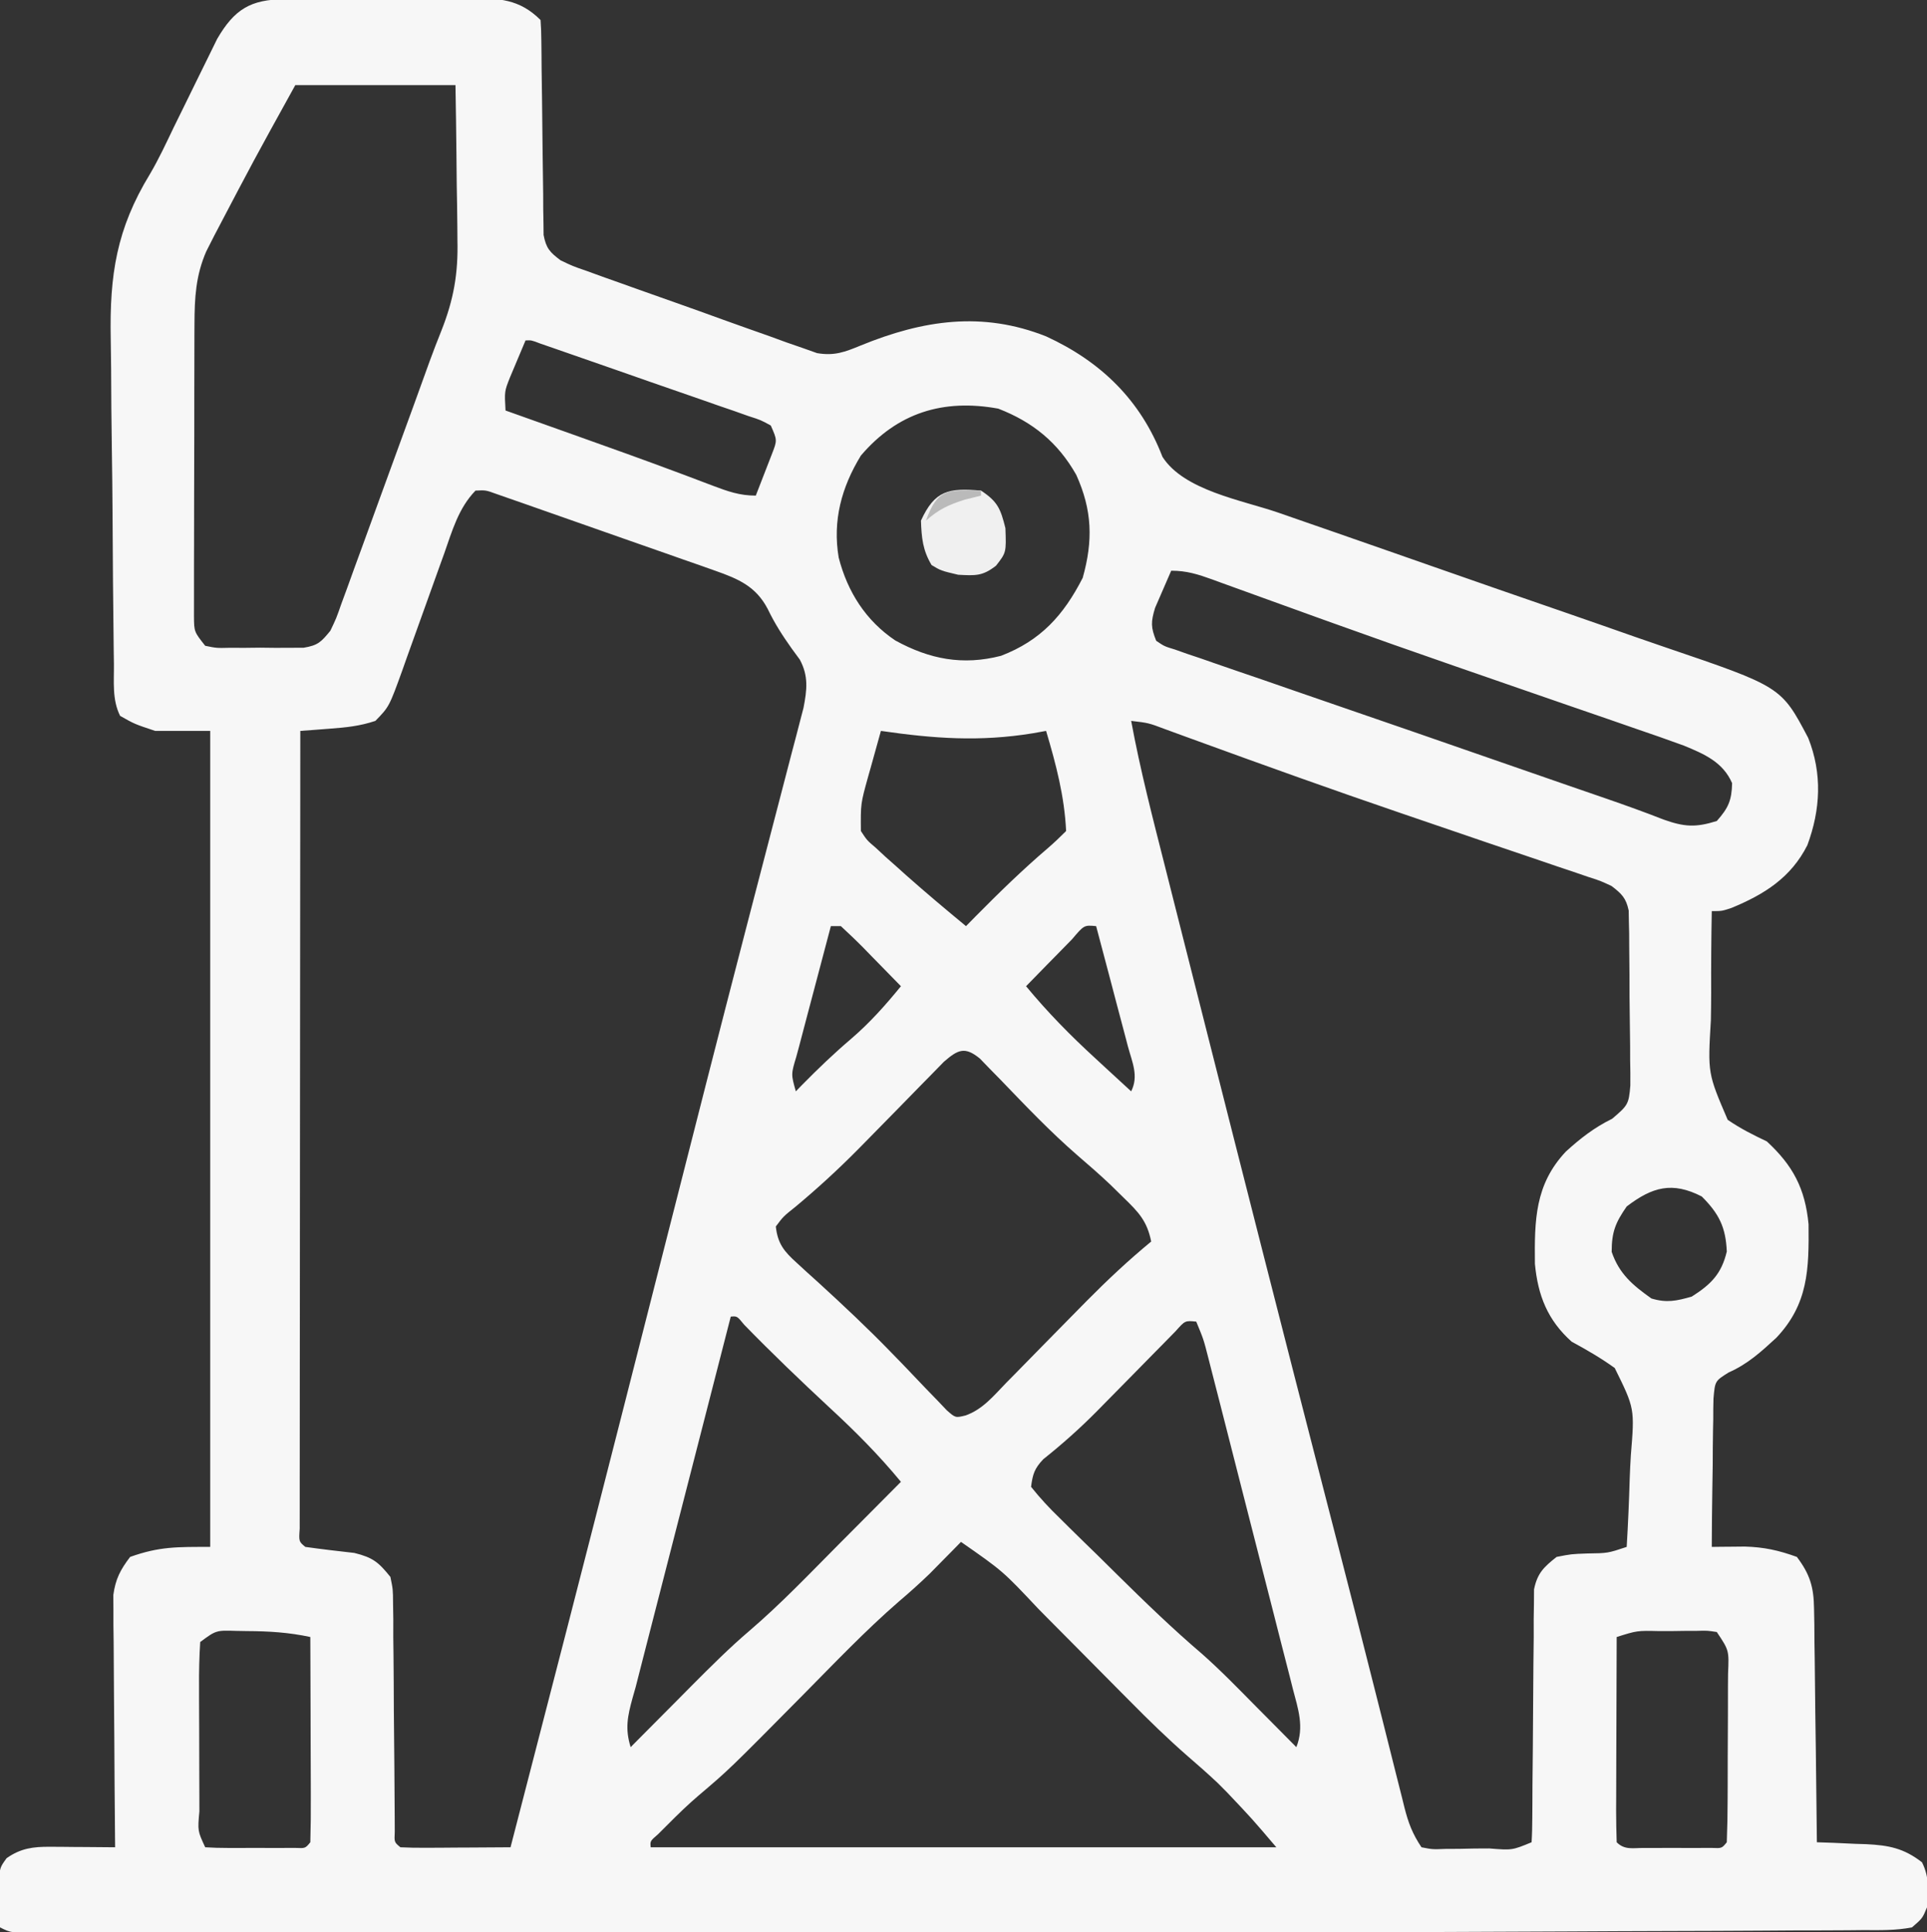 <?xml version="1.0" encoding="UTF-8"?>
<svg version="1.1" xmlns="http://www.w3.org/2000/svg" width="385" height="386">
<rect width="100%" height="100%" fill="#333333" stroke="none"/>
<path d="M0 0 C1.477 -0.014 1.477 -0.014 2.984 -0.029 C4.046 -0.033 5.109 -0.038 6.204 -0.042 C7.844 -0.051 7.844 -0.051 9.518 -0.059 C11.833 -0.069 14.148 -0.075 16.463 -0.079 C20.003 -0.089 23.543 -0.12 27.083 -0.151 C29.331 -0.158 31.58 -0.163 33.829 -0.167 C35.416 -0.186 35.416 -0.186 37.036 -0.204 C42.752 -0.187 46.891 -0.097 51.149 4.161 C51.255 5.557 51.295 6.958 51.307 8.358 C51.317 9.249 51.327 10.14 51.338 11.058 C51.345 12.028 51.352 12.998 51.36 13.997 C51.388 16.031 51.417 18.065 51.446 20.099 C51.487 23.32 51.524 26.542 51.55 29.764 C51.578 32.863 51.624 35.961 51.672 39.06 C51.676 40.025 51.679 40.991 51.682 41.986 C51.699 42.883 51.715 43.781 51.732 44.706 C51.741 45.495 51.749 46.285 51.757 47.099 C52.263 49.76 52.993 50.539 55.149 52.161 C57.565 53.32 57.565 53.32 60.351 54.278 C61.413 54.664 62.474 55.051 63.568 55.449 C65.288 56.059 65.288 56.059 67.043 56.681 C68.814 57.314 68.814 57.314 70.62 57.96 C73.117 58.85 75.616 59.735 78.117 60.615 C81.315 61.741 84.503 62.892 87.689 64.049 C90.739 65.151 93.798 66.227 96.856 67.306 C97.997 67.722 99.138 68.139 100.313 68.568 C101.384 68.939 102.455 69.31 103.558 69.692 C104.495 70.025 105.432 70.358 106.398 70.701 C109.873 71.282 111.924 70.489 115.149 69.161 C127.584 64.083 139.417 62.301 152.153 67.353 C163.096 72.379 171.043 80.086 175.399 91.411 C179.675 98.131 191.298 100.067 198.5 102.548 C200.329 103.183 202.158 103.819 203.987 104.455 C205.921 105.127 207.856 105.797 209.791 106.467 C213.812 107.86 217.829 109.264 221.846 110.67 C222.518 110.905 223.191 111.141 223.884 111.383 C225.247 111.86 226.61 112.337 227.973 112.815 C237.594 116.182 247.219 119.534 256.857 122.85 C261.164 124.338 265.463 125.845 269.761 127.358 C271.748 128.053 273.738 128.739 275.731 129.415 C299.023 137.332 299.023 137.332 304.418 147.57 C307.249 154.695 306.883 161.877 304.247 168.989 C300.964 175.485 295.627 178.834 289.067 181.532 C287.149 182.161 287.149 182.161 285.149 182.161 C285.044 187.588 285.006 193.011 285.027 198.439 C285.025 200.283 285.005 202.127 284.967 203.97 C284.342 214.553 284.342 214.553 288.328 223.844 C290.866 225.592 293.37 226.846 296.149 228.161 C301.346 232.967 303.807 237.546 304.485 244.712 C304.578 253.716 304.428 260.634 298.055 267.376 C295.049 270.146 292.315 272.651 288.548 274.3 C285.794 276.015 285.794 276.015 285.49 279.531 C285.448 280.911 285.434 282.292 285.442 283.673 C285.427 284.401 285.412 285.129 285.396 285.88 C285.353 288.203 285.344 290.525 285.336 292.849 C285.313 294.425 285.288 296.001 285.26 297.577 C285.197 301.439 285.165 305.299 285.149 309.161 C285.748 309.153 286.347 309.145 286.964 309.137 C287.76 309.131 288.556 309.125 289.375 309.118 C290.16 309.11 290.945 309.102 291.753 309.094 C295.586 309.201 298.522 309.848 302.149 311.161 C304.768 314.626 305.529 317.2 305.581 321.502 C305.601 322.543 305.621 323.584 305.641 324.656 C305.651 326.323 305.651 326.323 305.661 328.024 C305.688 329.745 305.688 329.745 305.715 331.501 C305.769 335.158 305.803 338.816 305.836 342.474 C305.87 344.956 305.904 347.438 305.94 349.921 C306.025 356.001 306.093 362.081 306.149 368.161 C307.246 368.199 308.343 368.236 309.473 368.274 C310.928 368.34 312.382 368.407 313.836 368.474 C314.558 368.496 315.279 368.519 316.022 368.542 C320.491 368.766 323.494 369.331 327.149 372.161 C328.677 375.218 328.381 377.791 328.149 381.161 C327.238 383.354 327.238 383.354 325.149 385.161 C321.937 385.792 318.743 385.723 315.479 385.705 C314.474 385.715 313.468 385.725 312.432 385.736 C309.043 385.765 305.654 385.765 302.265 385.766 C299.84 385.781 297.415 385.797 294.99 385.815 C289.051 385.855 283.112 385.875 277.173 385.888 C270.151 385.903 263.128 385.941 256.105 385.978 C239.695 386.065 223.286 386.111 206.876 386.146 C201.735 386.157 196.594 386.17 191.454 386.183 C154.231 386.28 117.008 386.307 79.785 386.291 C68.984 386.286 58.182 386.287 47.381 386.292 C34.54 386.297 21.698 386.299 8.857 386.296 C7.497 386.296 6.137 386.295 4.778 386.295 C4.11 386.295 3.442 386.295 2.754 386.294 C-1.909 386.294 -6.572 386.295 -11.235 386.297 C-17.417 386.3 -23.598 386.298 -29.779 386.293 C-32.041 386.291 -34.303 386.292 -36.564 386.294 C-39.633 386.297 -42.702 386.293 -45.771 386.288 C-47.123 386.291 -47.123 386.291 -48.502 386.295 C-54.623 386.275 -54.623 386.275 -56.851 385.161 C-56.932 383.224 -56.99 381.287 -57.039 379.349 C-57.091 377.73 -57.091 377.73 -57.144 376.079 C-56.851 373.161 -56.851 373.161 -55.527 371.337 C-52.692 369.348 -50.193 369.038 -46.839 369.063 C-45.703 369.068 -45.703 369.068 -44.544 369.073 C-43.759 369.082 -42.973 369.09 -42.164 369.099 C-41.366 369.103 -40.569 369.108 -39.748 369.112 C-37.782 369.124 -35.817 369.142 -33.851 369.161 C-33.858 368.508 -33.864 367.855 -33.871 367.183 C-33.938 360.386 -33.983 353.589 -34.016 346.792 C-34.031 344.255 -34.051 341.719 -34.077 339.182 C-34.114 335.536 -34.131 331.89 -34.144 328.243 C-34.16 327.11 -34.175 325.976 -34.191 324.808 C-34.191 323.748 -34.191 322.687 -34.192 321.594 C-34.198 320.664 -34.205 319.733 -34.212 318.774 C-33.77 315.57 -32.806 313.726 -30.851 311.161 C-24.965 309.066 -21.457 309.161 -14.851 309.161 C-14.851 255.371 -14.851 201.581 -14.851 146.161 C-18.481 146.161 -22.111 146.161 -25.851 146.161 C-29.976 144.786 -29.976 144.786 -32.851 143.161 C-34.478 139.908 -34.053 136.32 -34.092 132.743 C-34.105 131.871 -34.118 130.999 -34.131 130.1 C-34.258 120.928 -34.315 111.755 -34.366 102.583 C-34.393 98.243 -34.441 93.904 -34.51 89.565 C-34.592 84.31 -34.634 79.057 -34.649 73.802 C-34.661 71.811 -34.687 69.82 -34.727 67.83 C-34.974 55.078 -33.578 45.888 -26.887 34.921 C-25.116 31.911 -23.656 28.764 -22.148 25.614 C-21.556 24.408 -20.962 23.202 -20.367 21.997 C-19.473 20.182 -18.579 18.367 -17.695 16.547 C-16.812 14.732 -15.918 12.923 -15.023 11.114 C-14.508 10.064 -13.994 9.014 -13.463 7.932 C-10.014 2.004 -6.779 0.053 0 0 Z M2.149 17.161 C-6.11 32.104 -6.11 32.104 -14.039 47.224 C-14.568 48.266 -15.098 49.309 -15.644 50.384 C-17.749 55.227 -17.979 59.675 -17.996 64.923 C-18 65.582 -18.003 66.242 -18.007 66.921 C-18.016 69.087 -18.018 71.253 -18.019 73.419 C-18.022 74.929 -18.026 76.439 -18.029 77.95 C-18.035 81.109 -18.037 84.267 -18.036 87.426 C-18.036 91.476 -18.05 95.526 -18.067 99.576 C-18.078 102.691 -18.08 105.807 -18.08 108.923 C-18.081 110.416 -18.085 111.91 -18.093 113.403 C-18.103 115.488 -18.1 117.573 -18.094 119.658 C-18.095 120.844 -18.097 122.03 -18.098 123.252 C-18.07 126.355 -18.07 126.355 -15.851 129.161 C-13.581 129.626 -13.581 129.626 -10.949 129.56 C-9.976 129.563 -9.004 129.567 -8.001 129.571 C-6.982 129.56 -5.963 129.548 -4.914 129.536 C-3.898 129.548 -2.883 129.559 -1.837 129.571 C-0.377 129.565 -0.377 129.565 1.114 129.56 C2.454 129.554 2.454 129.554 3.821 129.549 C6.708 129.068 7.306 128.4 9.149 126.161 C10.345 123.658 10.345 123.658 11.354 120.763 C11.761 119.657 12.168 118.552 12.588 117.413 C13.019 116.216 13.451 115.019 13.895 113.786 C14.347 112.551 14.8 111.316 15.266 110.044 C16.47 106.757 17.664 103.465 18.857 100.173 C20.058 96.861 21.269 93.552 22.479 90.243 C25.756 81.276 25.756 81.276 28.998 72.297 C29.744 70.264 30.519 68.242 31.328 66.233 C33.794 60.001 34.704 54.803 34.54 48.118 C34.531 46.776 34.531 46.776 34.522 45.408 C34.5 42.596 34.45 39.785 34.399 36.974 C34.379 35.049 34.361 33.123 34.344 31.198 C34.304 26.518 34.226 21.841 34.149 17.161 C23.589 17.161 13.029 17.161 2.149 17.161 Z M48.149 68.161 C47.474 69.741 46.809 71.325 46.149 72.911 C45.778 73.793 45.406 74.675 45.024 75.583 C43.935 78.339 43.935 78.339 44.149 82.161 C45.272 82.561 45.272 82.561 46.418 82.968 C49.29 83.99 52.162 85.013 55.033 86.036 C56.316 86.493 57.598 86.95 58.881 87.407 C65.311 89.697 71.739 91.994 78.133 94.384 C79.437 94.871 79.437 94.871 80.767 95.368 C82.362 95.967 83.956 96.571 85.549 97.179 C88.557 98.31 90.905 99.161 94.149 99.161 C94.848 97.395 95.533 95.623 96.211 93.849 C96.786 92.369 96.786 92.369 97.372 90.86 C98.443 88.099 98.443 88.099 97.149 85.161 C95.154 84.066 95.154 84.066 92.645 83.26 C91.687 82.92 90.73 82.58 89.743 82.229 C88.701 81.873 87.66 81.517 86.586 81.149 C85.525 80.776 84.463 80.403 83.369 80.019 C79.966 78.826 76.558 77.65 73.149 76.474 C70.849 75.669 68.55 74.864 66.25 74.058 C62.053 72.59 57.856 71.125 53.653 69.674 C52.382 69.235 52.382 69.235 51.085 68.786 C49.329 68.11 49.329 68.11 48.149 68.161 Z M115.149 91.161 C111.28 97.49 109.472 104.149 110.711 111.536 C112.476 118.383 116.118 124.134 122.024 128.099 C128.87 131.853 135.505 133.137 143.149 131.161 C151.088 128.112 155.64 123.059 159.461 115.599 C161.562 108.15 161.369 102.067 158.18 95.021 C154.53 88.558 149.484 84.448 142.586 81.786 C131.595 79.788 122.463 82.59 115.149 91.161 Z M38.149 98.161 C34.748 101.665 33.488 106.216 31.899 110.724 C31.6 111.552 31.3 112.38 30.992 113.234 C30.038 115.874 29.092 118.517 28.149 121.161 C26.907 124.643 25.656 128.122 24.399 131.599 C23.977 132.796 23.977 132.796 23.546 134.017 C20.902 141.328 20.902 141.328 18.149 144.161 C14.986 145.215 12.279 145.474 8.961 145.724 C7.875 145.807 6.788 145.891 5.668 145.978 C4.837 146.038 4.006 146.099 3.149 146.161 C3.126 167.266 3.108 188.371 3.097 209.476 C3.092 219.275 3.085 229.073 3.073 238.872 C3.064 247.409 3.057 255.946 3.055 264.484 C3.054 269.007 3.05 273.53 3.043 278.054 C3.036 282.306 3.034 286.559 3.036 290.811 C3.036 292.376 3.034 293.942 3.03 295.507 C3.025 297.635 3.026 299.763 3.029 301.891 C3.028 303.084 3.027 304.278 3.026 305.508 C2.847 308.084 2.847 308.084 4.149 309.161 C7.41 309.621 10.677 309.998 13.95 310.368 C17.663 311.289 18.78 312.213 21.149 315.161 C21.661 317.648 21.661 317.648 21.679 320.465 C21.695 321.522 21.712 322.58 21.729 323.669 C21.727 324.805 21.725 325.94 21.723 327.11 C21.737 328.279 21.751 329.447 21.766 330.651 C21.808 334.384 21.823 338.116 21.836 341.849 C21.865 345.592 21.9 349.335 21.939 353.079 C21.962 355.409 21.977 357.739 21.986 360.07 C21.996 361.642 21.996 361.642 22.007 363.246 C22.012 364.637 22.012 364.637 22.018 366.056 C21.915 368.148 21.915 368.148 23.149 369.161 C24.784 369.248 26.422 369.268 28.059 369.259 C29.543 369.254 29.543 369.254 31.057 369.249 C32.098 369.241 33.139 369.232 34.211 369.224 C35.256 369.219 36.301 369.215 37.377 369.21 C39.968 369.198 42.558 369.182 45.149 369.161 C52.624 340.34 60.05 311.506 67.403 282.653 C67.674 281.59 67.945 280.527 68.224 279.431 C71.024 268.44 73.823 257.448 76.619 246.456 C81.701 226.482 86.783 206.509 91.962 186.56 C92.586 184.156 93.21 181.752 93.833 179.348 C95.517 172.854 97.204 166.362 98.905 159.873 C99.723 156.75 100.533 153.625 101.344 150.501 C101.633 149.407 101.923 148.313 102.221 147.186 C102.478 146.191 102.736 145.195 103.001 144.169 C103.336 142.888 103.336 142.888 103.678 141.582 C104.382 137.962 104.713 135.21 102.942 131.915 C102.412 131.192 101.882 130.469 101.336 129.724 C99.456 127.077 97.94 124.728 96.524 121.786 C94.173 117.298 90.693 115.801 86.045 114.168 C84.523 113.628 84.523 113.628 82.971 113.077 C81.883 112.699 80.794 112.32 79.672 111.931 C78.551 111.535 77.429 111.14 76.274 110.733 C73.906 109.9 71.537 109.071 69.167 108.244 C65.528 106.975 61.893 105.695 58.258 104.413 C55.959 103.606 53.66 102.799 51.36 101.993 C50.267 101.609 49.174 101.225 48.049 100.829 C47.041 100.478 46.033 100.127 44.994 99.766 C43.66 99.3 43.66 99.3 42.299 98.824 C40.205 98.063 40.205 98.063 38.149 98.161 Z M177.149 114.161 C176.448 115.738 175.763 117.323 175.086 118.911 C174.704 119.793 174.321 120.675 173.926 121.583 C173.071 124.418 173.062 125.454 174.149 128.161 C175.78 129.269 175.78 129.269 177.891 129.906 C179.098 130.335 179.098 130.335 180.329 130.772 C181.663 131.218 181.663 131.218 183.024 131.673 C184.422 132.162 184.422 132.162 185.848 132.66 C188.943 133.738 192.046 134.793 195.149 135.849 C197.3 136.593 199.452 137.34 201.602 138.087 C206.121 139.656 210.643 141.214 215.168 142.765 C222.106 145.143 229.035 147.546 235.961 149.954 C242.457 152.212 248.953 154.47 255.454 156.715 C256.448 157.058 257.442 157.402 258.466 157.756 C260.31 158.392 262.154 159.028 263.998 159.663 C267.87 161.002 271.711 162.375 275.524 163.875 C279.684 165.351 281.944 165.48 286.149 164.161 C288.46 161.561 289.127 160.068 289.211 156.599 C287.374 152.383 283.664 150.785 279.576 149.101 C276.37 147.923 273.148 146.805 269.915 145.704 C268.059 145.06 266.203 144.416 264.347 143.771 C261.709 142.858 259.068 141.952 256.428 141.046 C253.037 139.881 249.65 138.706 246.262 137.531 C245.588 137.297 244.913 137.063 244.217 136.822 C242.852 136.349 241.488 135.876 240.123 135.402 C238.072 134.692 236.021 133.982 233.97 133.272 C225.609 130.377 217.267 127.438 208.942 124.442 C207.955 124.088 206.969 123.733 205.953 123.367 C202.267 122.04 198.583 120.711 194.902 119.373 C192.443 118.48 189.981 117.592 187.52 116.704 C186.807 116.443 186.095 116.181 185.36 115.912 C182.476 114.875 180.241 114.161 177.149 114.161 Z M169.149 144.161 C170.962 153.99 173.47 163.634 175.926 173.317 C176.41 175.231 176.893 177.145 177.376 179.058 C178.674 184.194 179.975 189.329 181.276 194.464 C182.089 197.67 182.9 200.877 183.712 204.083 C191.677 235.567 199.695 267.037 207.799 298.486 C207.987 299.216 208.175 299.946 208.369 300.699 C209.475 304.99 209.475 304.99 210.581 309.281 C212.976 318.573 215.348 327.87 217.696 337.173 C218.22 339.245 218.744 341.317 219.269 343.389 C220.196 347.052 221.116 350.717 222.031 354.383 C222.425 355.943 222.82 357.503 223.215 359.063 C223.385 359.753 223.555 360.443 223.73 361.153 C224.535 364.306 225.318 366.415 227.149 369.161 C229.356 369.593 229.356 369.593 231.903 369.489 C232.839 369.484 233.776 369.479 234.741 369.474 C236.211 369.443 236.211 369.443 237.711 369.411 C238.696 369.406 239.68 369.401 240.694 369.396 C245.262 369.762 245.262 369.762 249.149 368.161 C249.251 366.525 249.285 364.885 249.291 363.246 C249.298 362.198 249.305 361.15 249.312 360.07 C249.318 358.357 249.318 358.357 249.325 356.61 C249.348 354.216 249.372 351.823 249.397 349.429 C249.432 345.636 249.461 341.844 249.475 338.052 C249.49 334.404 249.53 330.758 249.575 327.11 C249.573 325.975 249.571 324.839 249.569 323.669 C249.585 322.612 249.602 321.554 249.619 320.465 C249.628 319.07 249.628 319.07 249.637 317.648 C250.306 314.398 251.579 313.198 254.149 311.161 C257.094 310.587 257.094 310.587 260.274 310.474 C264.365 310.419 264.365 310.419 268.149 309.161 C268.423 304.608 268.621 300.061 268.753 295.501 C268.808 293.955 268.883 292.409 268.979 290.864 C269.748 281.501 269.748 281.501 265.759 273.423 C262.973 271.42 260.159 269.797 257.149 268.161 C252.352 263.867 250.414 258.962 249.813 252.61 C249.722 243.89 249.805 236.791 255.985 230.204 C258.926 227.527 261.658 225.402 265.243 223.639 C268.359 220.982 268.574 220.772 268.878 216.991 C268.897 215.296 268.882 213.601 268.84 211.907 C268.838 210.561 268.838 210.561 268.836 209.188 C268.827 207.294 268.804 205.401 268.766 203.507 C268.712 200.605 268.705 197.706 268.706 194.804 C268.691 192.963 268.673 191.123 268.653 189.282 C268.649 188.413 268.646 187.545 268.643 186.65 C268.624 185.842 268.604 185.034 268.585 184.202 C268.573 183.492 268.562 182.783 268.55 182.051 C268.017 179.537 267.176 178.722 265.149 177.161 C262.927 176.114 262.927 176.114 260.378 175.299 C259.402 174.963 258.426 174.628 257.42 174.282 C256.356 173.926 255.292 173.571 254.196 173.204 C252.527 172.634 252.527 172.634 250.825 172.052 C247.186 170.81 243.542 169.58 239.899 168.349 C234.888 166.642 229.88 164.929 224.872 163.216 C224.246 163.002 223.62 162.788 222.975 162.568 C209.393 157.931 195.887 153.091 182.404 148.176 C181.645 147.9 180.887 147.625 180.106 147.341 C178.708 146.834 177.312 146.324 175.917 145.81 C172.618 144.566 172.618 144.566 169.149 144.161 Z M119.149 146.161 C118.474 148.555 117.809 150.951 117.149 153.349 C116.958 154.022 116.767 154.696 116.571 155.39 C115.097 160.711 115.097 160.711 115.149 166.161 C116.36 168.014 116.36 168.014 118.149 169.536 C119.106 170.426 119.106 170.426 120.083 171.333 C120.764 171.936 121.446 172.54 122.149 173.161 C122.821 173.764 123.492 174.368 124.184 174.989 C128.103 178.463 132.11 181.829 136.149 185.161 C136.778 184.52 137.407 183.88 138.055 183.22 C142.748 178.477 147.477 173.865 152.555 169.536 C153.799 168.463 154.987 167.323 156.149 166.161 C155.818 159.205 154.127 152.815 152.149 146.161 C151.278 146.317 150.406 146.473 149.508 146.634 C138.886 148.37 129.721 147.694 119.149 146.161 Z M109.149 185.161 C107.982 189.537 106.825 193.915 105.676 198.296 C105.284 199.786 104.889 201.276 104.491 202.766 C103.921 204.904 103.36 207.044 102.801 209.185 C102.621 209.852 102.441 210.52 102.255 211.208 C101.187 214.746 101.187 214.746 102.149 218.161 C102.768 217.525 102.768 217.525 103.399 216.876 C106.564 213.661 109.772 210.583 113.211 207.661 C116.947 204.45 120.036 200.975 123.149 197.161 C121.197 195.155 119.238 193.156 117.274 191.161 C116.718 190.589 116.163 190.016 115.59 189.427 C114.148 187.967 112.651 186.56 111.149 185.161 C110.489 185.161 109.829 185.161 109.149 185.161 Z M157.329 187.786 C156.222 188.906 155.121 190.031 154.024 191.161 C153.179 192.02 153.179 192.02 152.317 192.896 C150.923 194.313 149.535 195.736 148.149 197.161 C152.46 202.379 157.035 207.031 162.024 211.599 C162.712 212.235 163.401 212.871 164.11 213.526 C165.786 215.075 167.466 216.62 169.149 218.161 C170.69 215.079 169.354 212.364 168.497 209.185 C168.318 208.499 168.139 207.814 167.954 207.108 C167.38 204.916 166.796 202.726 166.211 200.536 C165.821 199.052 165.431 197.568 165.042 196.083 C164.085 192.44 163.119 188.8 162.149 185.161 C159.751 184.934 159.751 184.934 157.329 187.786 Z M131.732 212.253 C130.776 213.216 129.828 214.188 128.887 215.165 C128.378 215.681 127.868 216.197 127.343 216.729 C125.709 218.387 124.085 220.055 122.461 221.724 C120.336 223.895 118.207 226.063 116.075 228.228 C115.561 228.75 115.047 229.272 114.518 229.809 C110.566 233.801 106.463 237.562 102.149 241.161 C99.642 243.159 99.642 243.159 98.149 245.161 C98.529 248.599 99.814 250.145 102.333 252.419 C103.005 253.036 103.677 253.654 104.369 254.29 C105.467 255.278 105.467 255.278 106.586 256.286 C111.558 260.833 116.45 265.413 121.141 270.251 C121.948 271.08 122.754 271.91 123.585 272.764 C125.152 274.386 126.71 276.018 128.258 277.66 C128.971 278.394 129.684 279.128 130.418 279.884 C131.356 280.87 131.356 280.87 132.312 281.876 C134.046 283.399 134.046 283.399 136.088 282.896 C139.502 281.678 141.695 278.957 144.165 276.403 C144.739 275.822 145.314 275.241 145.906 274.642 C147.744 272.78 149.572 270.909 151.399 269.036 C153.796 266.592 156.198 264.153 158.602 261.716 C159.462 260.843 159.462 260.843 160.339 259.953 C164.437 255.816 168.652 251.866 173.149 248.161 C172.314 244.032 170.626 242.295 167.586 239.349 C166.76 238.538 165.934 237.727 165.083 236.892 C162.899 234.822 160.642 232.855 158.36 230.896 C152.951 226.196 148.029 221.023 143.065 215.862 C142.344 215.127 141.622 214.391 140.879 213.634 C140.234 212.966 139.588 212.298 138.923 211.611 C135.91 209.149 134.547 209.817 131.732 212.253 Z M268.149 241.161 C265.891 244.407 265.149 246.275 265.149 250.224 C266.646 254.62 269.366 256.896 273.086 259.536 C276.129 260.458 278.107 260.03 281.149 259.161 C284.993 256.715 287.083 254.637 288.149 250.161 C287.946 245.293 286.583 242.595 283.149 239.161 C277.275 236.153 273.296 237.228 268.149 241.161 Z M89.149 263.161 C86.706 272.671 84.263 282.182 81.821 291.692 C80.686 296.108 79.552 300.525 78.417 304.941 C77.321 309.208 76.226 313.474 75.13 317.741 C74.713 319.364 74.296 320.987 73.879 322.611 C73.293 324.894 72.706 327.177 72.12 329.46 C71.95 330.123 71.779 330.786 71.604 331.47 C71.117 333.366 70.633 335.264 70.149 337.161 C69.95 337.859 69.752 338.558 69.547 339.277 C68.521 342.994 68 345.481 69.149 349.161 C69.713 348.592 70.277 348.023 70.858 347.436 C73.452 344.821 76.051 342.21 78.649 339.599 C79.536 338.703 80.423 337.808 81.336 336.886 C85.119 333.09 88.879 329.323 92.961 325.849 C99.195 320.505 104.868 314.546 110.649 308.724 C111.865 307.503 113.081 306.282 114.297 305.062 C117.251 302.097 120.201 299.13 123.149 296.161 C118.73 290.804 114.001 286.053 108.899 281.349 C103.084 275.941 97.377 270.476 91.836 264.786 C90.419 263.046 90.419 263.046 89.149 263.161 Z M178.029 266.07 C177.169 266.947 176.309 267.824 175.422 268.728 C174.956 269.199 174.489 269.671 174.009 270.157 C172.509 271.675 171.016 273.199 169.524 274.724 C167.577 276.708 165.626 278.688 163.672 280.665 C163.2 281.145 162.727 281.626 162.24 282.121 C158.865 285.523 155.345 288.658 151.597 291.641 C149.832 293.494 149.468 294.636 149.149 297.161 C150.991 299.465 152.783 301.399 154.895 303.431 C155.499 304.03 156.103 304.629 156.725 305.247 C158.668 307.168 160.627 309.07 162.586 310.974 C163.873 312.244 165.159 313.515 166.444 314.788 C171.932 320.203 177.446 325.533 183.313 330.539 C187.095 333.881 190.602 337.512 194.149 341.099 C195.311 342.267 195.311 342.267 196.497 343.46 C198.383 345.358 200.267 347.258 202.149 349.161 C203.764 345.112 202.499 341.518 201.442 337.487 C201.249 336.719 201.056 335.951 200.857 335.16 C200.216 332.624 199.561 330.092 198.907 327.56 C198.459 325.799 198.011 324.038 197.564 322.277 C196.627 318.589 195.683 314.902 194.734 311.217 C193.517 306.486 192.309 301.753 191.106 297.019 C189.959 292.511 188.808 288.004 187.657 283.497 C187.436 282.634 187.216 281.77 186.989 280.881 C186.367 278.445 185.741 276.011 185.114 273.577 C184.837 272.489 184.837 272.489 184.554 271.379 C183.609 267.678 183.609 267.678 182.149 264.161 C179.921 263.938 179.921 263.938 178.029 266.07 Z M135.149 308.161 C134.592 308.73 134.035 309.298 133.461 309.884 C132.698 310.656 131.935 311.428 131.149 312.224 C130.406 312.978 129.664 313.732 128.899 314.509 C126.883 316.453 124.873 318.258 122.743 320.063 C116.029 325.888 109.897 332.348 103.649 338.661 C88.792 353.674 88.792 353.674 82.706 358.836 C80.587 360.639 78.611 362.566 76.649 364.536 C75.979 365.204 75.308 365.872 74.618 366.56 C73.036 367.922 73.036 367.922 73.149 369.161 C114.399 369.161 155.649 369.161 198.149 369.161 C193.338 363.507 193.338 363.507 188.274 358.161 C187.678 357.563 187.083 356.965 186.469 356.349 C184.505 354.497 182.504 352.735 180.459 350.976 C176.426 347.453 172.627 343.753 168.868 339.942 C168.21 339.281 167.552 338.619 166.874 337.938 C164.098 335.145 161.328 332.347 158.558 329.549 C156.517 327.491 154.474 325.435 152.43 323.38 C151.818 322.76 151.207 322.14 150.577 321.501 C143.507 313.984 143.507 313.984 135.149 308.161 Z M-16.851 328.161 C-17.039 331.162 -17.107 334.07 -17.082 337.071 C-17.081 337.954 -17.081 338.837 -17.08 339.746 C-17.077 341.613 -17.069 343.48 -17.057 345.347 C-17.039 348.215 -17.036 351.084 -17.037 353.952 C-17.032 355.763 -17.026 357.573 -17.019 359.384 C-17.018 360.247 -17.017 361.111 -17.016 362.001 C-17.369 365.894 -17.369 365.894 -15.851 369.161 C-14.375 369.26 -12.893 369.292 -11.414 369.294 C-10.072 369.296 -10.072 369.296 -8.703 369.298 C-7.291 369.292 -7.291 369.292 -5.851 369.286 C-4.91 369.29 -3.969 369.294 -3 369.298 C-2.105 369.297 -1.21 369.295 -0.289 369.294 C0.951 369.292 0.951 369.292 2.215 369.291 C4.156 369.374 4.156 369.374 5.149 368.161 C5.238 365.131 5.264 362.124 5.247 359.095 C5.245 358.186 5.244 357.277 5.242 356.341 C5.237 353.427 5.224 350.513 5.211 347.599 C5.206 345.628 5.202 343.657 5.198 341.687 C5.187 336.845 5.169 332.003 5.149 327.161 C0.858 326.235 -3.14 325.995 -7.539 325.974 C-8.215 325.961 -8.891 325.949 -9.587 325.937 C-13.671 325.806 -13.671 325.806 -16.851 328.161 Z M266.149 327.161 C266.124 332.982 266.106 338.803 266.094 344.623 C266.089 346.605 266.082 348.587 266.073 350.569 C266.061 353.411 266.056 356.253 266.051 359.095 C266.046 359.986 266.041 360.878 266.036 361.797 C266.035 363.919 266.087 366.04 266.149 368.161 C267.738 369.751 269.388 369.291 271.586 369.294 C272.928 369.296 272.928 369.296 274.297 369.298 C275.709 369.292 275.709 369.292 277.149 369.286 C278.09 369.29 279.031 369.294 280 369.298 C280.895 369.297 281.79 369.295 282.711 369.294 C283.951 369.292 283.951 369.292 285.215 369.291 C287.156 369.374 287.156 369.374 288.149 368.161 C288.262 365.227 288.313 362.318 288.317 359.384 C288.32 358.502 288.324 357.62 288.327 356.712 C288.332 354.843 288.334 352.974 288.334 351.106 C288.336 348.239 288.355 345.373 288.374 342.507 C288.376 340.695 288.378 338.883 288.379 337.071 C288.387 336.21 288.394 335.348 288.401 334.461 C288.603 329.831 288.603 329.831 286.149 326.161 C284.246 325.868 284.246 325.868 282.086 325.931 C280.891 325.934 280.891 325.934 279.672 325.937 C278.84 325.949 278.007 325.961 277.149 325.974 C276.316 325.974 275.483 325.975 274.625 325.976 C270.238 325.874 270.238 325.874 266.149 327.161 Z " fill="#F7F7F7" transform="translate(56.851,-0.161)"/>
<path d="M0 0 C3.326 2.188 3.906 3.623 4.875 7.5 C5.049 12.366 5.049 12.366 3 15 C0.304 17.097 -1.093 16.995 -4.562 16.812 C-8 16 -8 16 -9.875 14.875 C-11.65 11.917 -11.882 9.422 -12 6 C-9.237 -0.053 -6.483 -0.559 0 0 Z " fill="#F0F0F0" transform="translate(196,98)"/>
<path d="M0 0 C0 0.33 0 0.66 0 1 C-1.073 1.268 -2.145 1.536 -3.25 1.812 C-6.565 2.862 -8.439 3.746 -11 6 C-8.676 -0.473 -6.699 -0.124 0 0 Z " fill="#BABABA" transform="translate(196,98)"/>
</svg>
